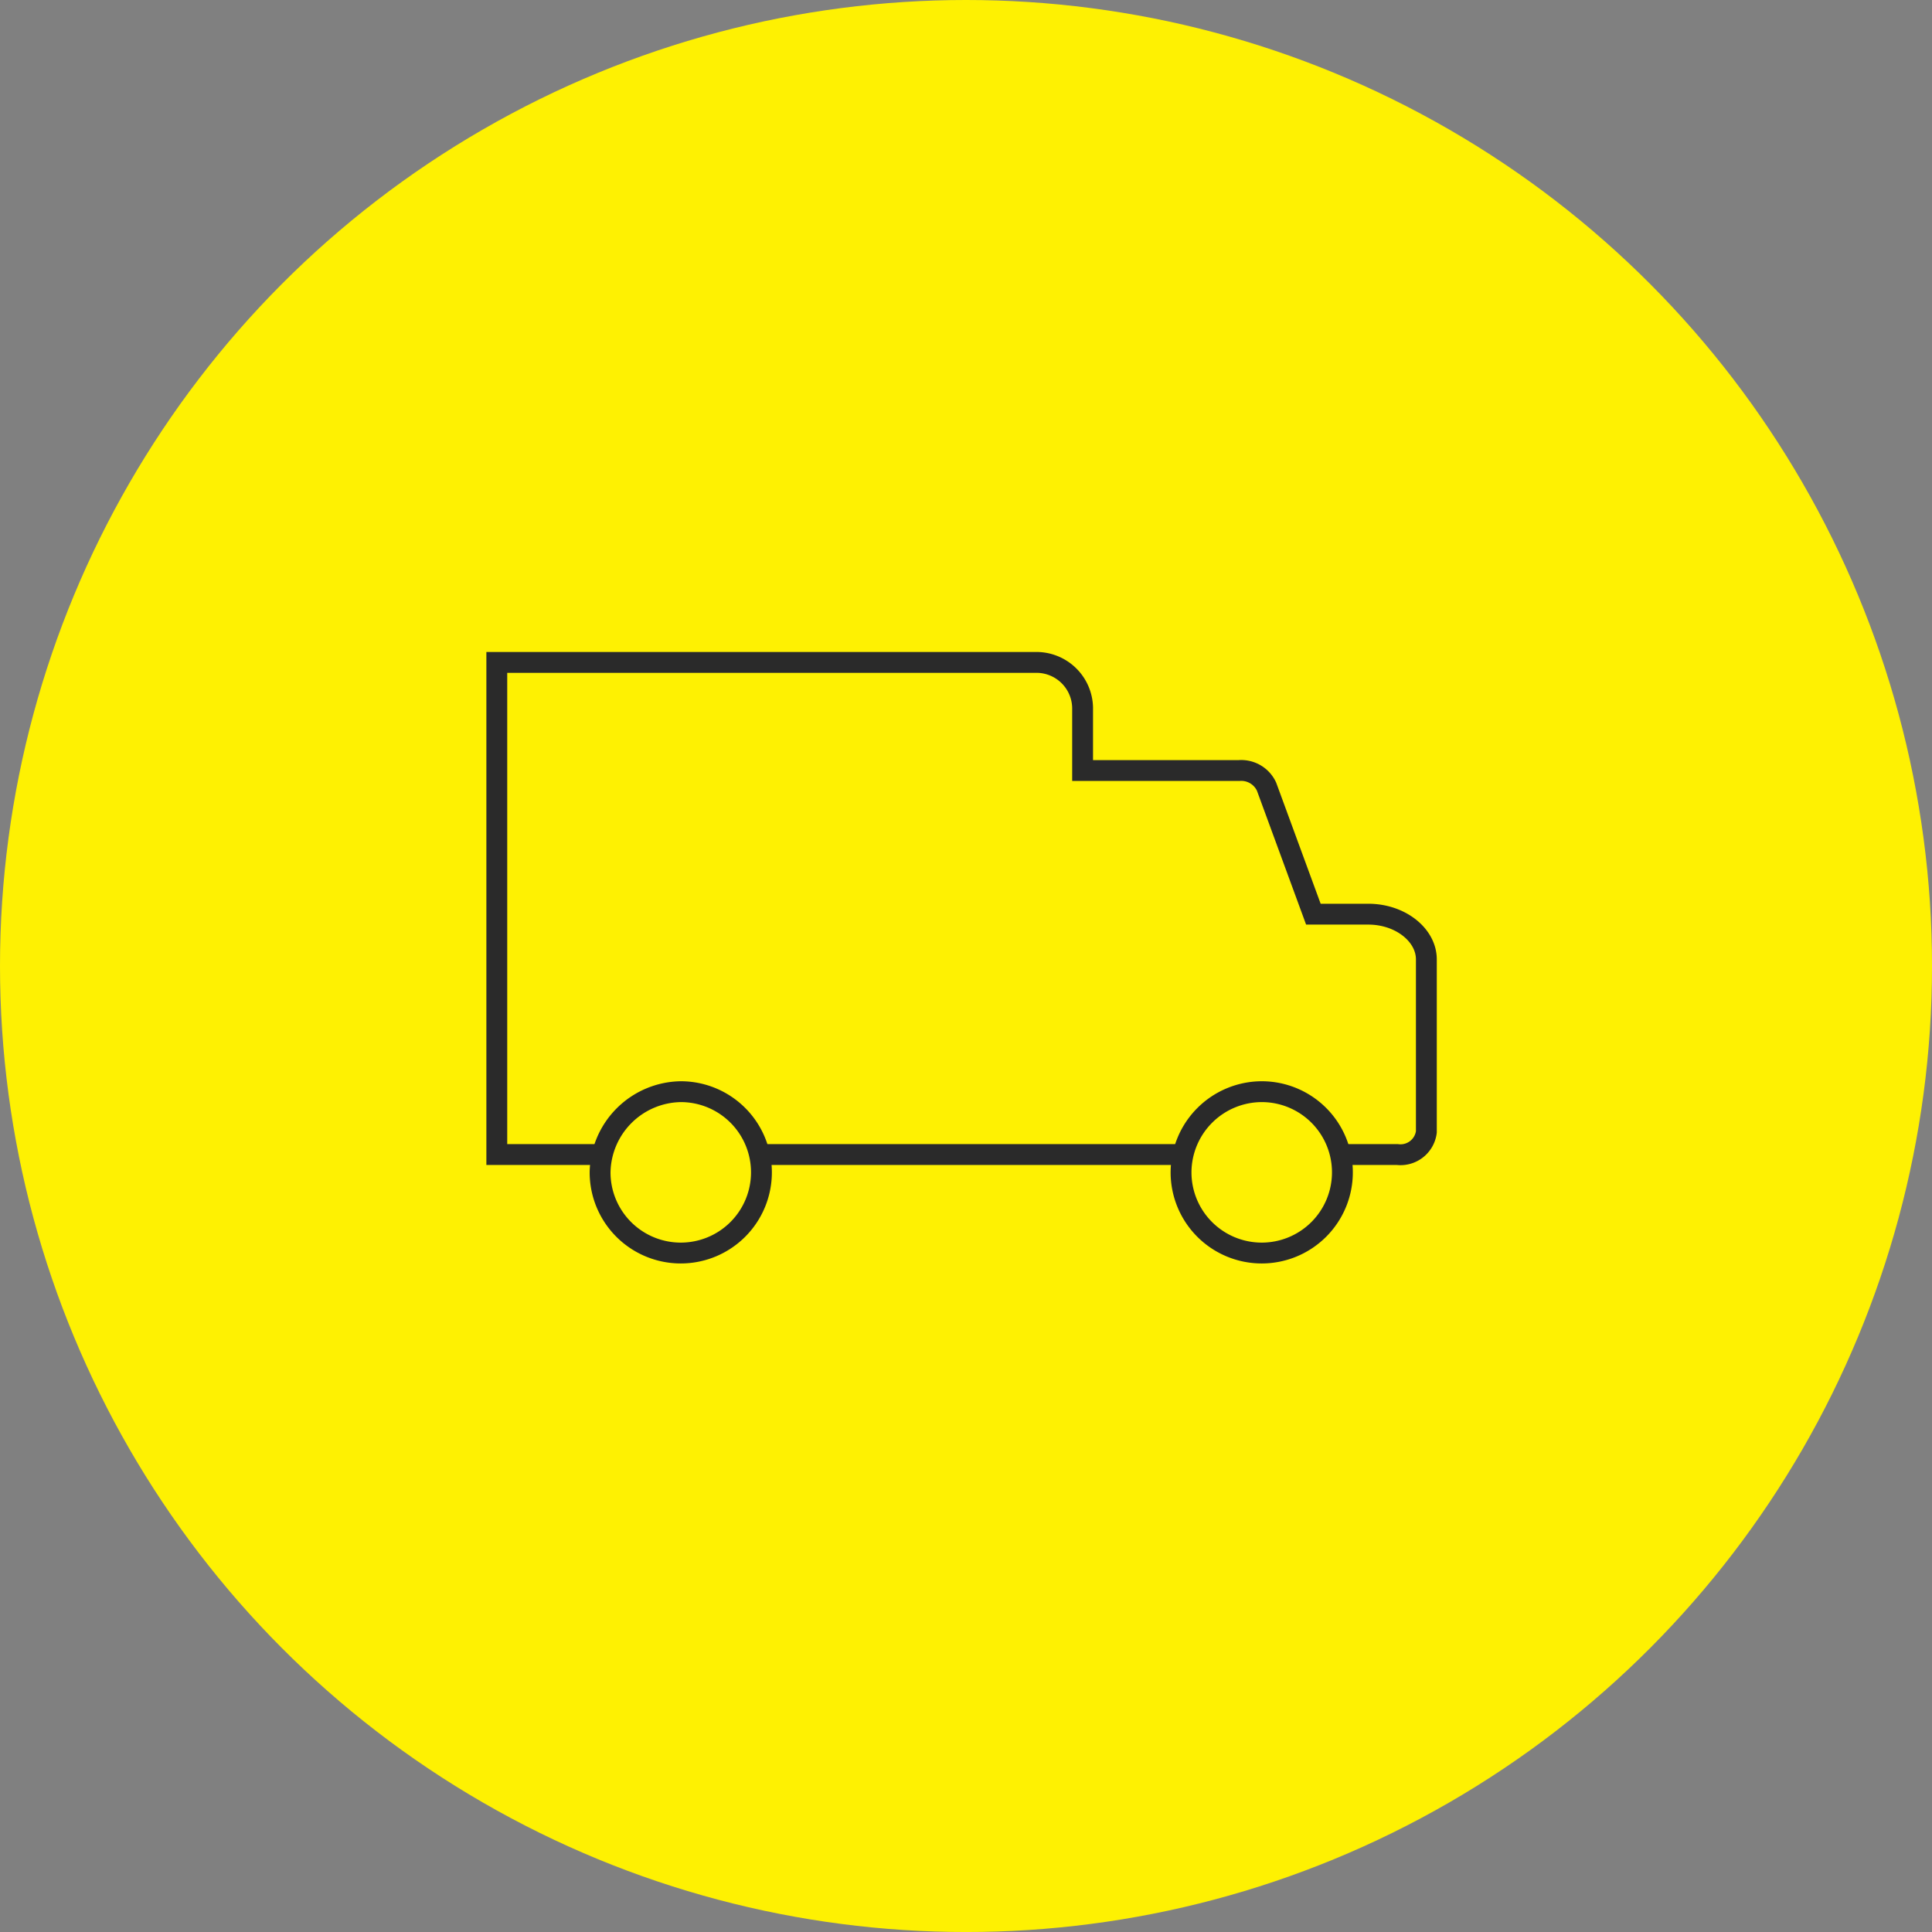 <?xml version="1.0" encoding="UTF-8"?> <svg xmlns="http://www.w3.org/2000/svg" width="92.649" height="92.649" viewBox="0 0 92.649 92.649"><rect x="0" y="0" width="92.649" height="92.649" fill="#808080" stroke="none"/><g id="Icon_Van" data-name="Icon Van" transform="translate(0 0)"><circle id="Ellipse_3" data-name="Ellipse 3" cx="46.325" cy="46.325" r="46.325" fill="#fef102"></circle><g id="signpost-icon-van" transform="translate(23.824 31.766)"><path id="Path_3" data-name="Path 3" d="M13.769,24.6h20.2m7.584,0h2.631a1.25,1.25,0,0,0,1.393-1.083V15.24c0-1.161-1.238-2.167-2.786-2.167H40.159L37.914,6.959A1.334,1.334,0,0,0,36.6,6.185H29.092V3.167A2.215,2.215,0,0,0,26.925,1H1V24.6H5.953" transform="translate(-1 -1)" fill="none" stroke="#2a2a2a" stroke-miterlimit="10" stroke-width="1"></path><path id="Path_4" data-name="Path 4" d="M11.269,27.6A3.869,3.869,0,1,1,7.4,31.469,3.932,3.932,0,0,1,11.269,27.6Zm27.86,0a3.869,3.869,0,1,1-3.869,3.869A3.881,3.881,0,0,1,39.129,27.6Z" transform="translate(-2.447 -7.015)" fill="none" stroke="#2a2a2a" stroke-miterlimit="10" stroke-width="1"></path></g></g></svg> 